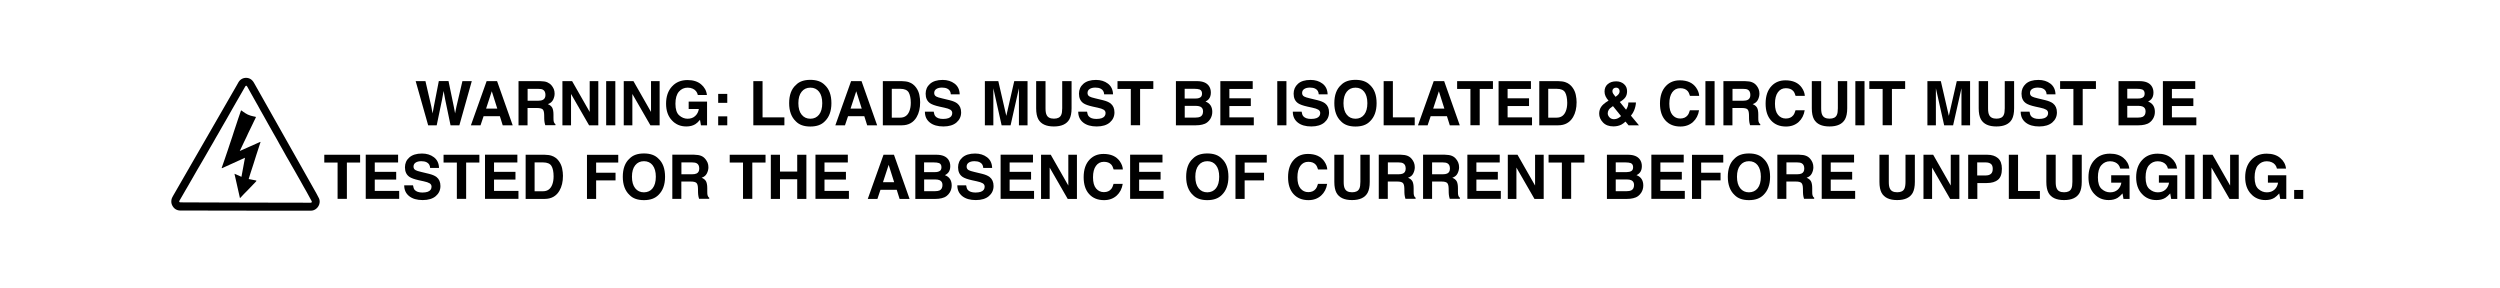 <?xml version="1.0" encoding="utf-8"?>
<!-- Generator: Adobe Illustrator 27.8.1, SVG Export Plug-In . SVG Version: 6.00 Build 0)  -->
<svg version="1.1" id="Layer_1" xmlns="http://www.w3.org/2000/svg" xmlns:xlink="http://www.w3.org/1999/xlink" x="0px" y="0px"
	 viewBox="0 0 368.5 42.52" style="enable-background:new 0 0 368.5 42.52;" xml:space="preserve">
<g>
	<path d="M26.51,31.03c-0.52-0.03-0.9-0.3-1.13-0.77c-0.13-0.25-0.15-0.52-0.11-0.8c0.03-0.21,0.14-0.41,0.24-0.59
		c0.16-0.28,9.19-15.96,9.35-16.23c0.11-0.18,0.2-0.37,0.31-0.55c0.14-0.23,0.34-0.4,0.58-0.51c0.51-0.22,1.1-0.1,1.46,0.31
		c0.11,0.12,0.2,0.27,0.28,0.41c0.17,0.29,9.03,16,9.17,16.25c0.12,0.23,0.25,0.45,0.36,0.69c0.13,0.28,0.13,0.57,0.04,0.87
		c-0.1,0.3-0.27,0.53-0.52,0.71c-0.2,0.14-0.43,0.23-0.68,0.23C44.9,31.05,26.95,31.05,26.51,31.03z M45.79,29.88
		c0.16,0,0.22-0.11,0.14-0.25c-0.08-0.13-0.15-0.26-0.22-0.4c-0.18-0.32-0.35-0.65-0.53-0.97c-0.14-0.26-0.29-0.52-0.44-0.77
		c-0.16-0.29-0.33-0.59-0.49-0.88c-0.16-0.29-0.33-0.57-0.49-0.86c-0.13-0.23-0.26-0.46-0.39-0.69c-0.11-0.2-0.23-0.4-0.35-0.6
		c-0.16-0.28-0.31-0.55-0.47-0.83c-0.1-0.18-0.21-0.35-0.31-0.53c-0.18-0.32-0.36-0.65-0.54-0.97c-0.17-0.29-0.33-0.58-0.5-0.88
		c-0.12-0.22-0.24-0.44-0.36-0.66c-0.18-0.33-0.37-0.66-0.56-0.98c-0.15-0.27-0.3-0.54-0.45-0.8c-0.1-0.17-0.2-0.34-0.29-0.51
		c-0.22-0.38-0.43-0.77-0.64-1.15c-0.16-0.29-0.32-0.57-0.49-0.86c-0.12-0.21-0.23-0.42-0.35-0.64c-0.21-0.37-0.42-0.73-0.62-1.1
		c-0.15-0.27-0.31-0.54-0.46-0.82c-0.18-0.32-0.35-0.64-0.53-0.95c-0.02-0.04-0.05-0.09-0.09-0.12c-0.07-0.04-0.14-0.04-0.22,0.1
		c-0.18,0.31-0.36,0.63-0.54,0.94c-0.28,0.48-0.55,0.96-0.83,1.44c-0.21,0.37-0.43,0.74-0.64,1.12c-0.23,0.4-0.45,0.8-0.68,1.2
		c-0.22,0.39-0.45,0.77-0.67,1.16c-0.18,0.32-0.36,0.63-0.54,0.95c-0.15,0.26-0.31,0.52-0.46,0.79c-0.12,0.21-0.23,0.43-0.36,0.64
		c-0.15,0.26-0.3,0.51-0.45,0.77c-0.25,0.43-0.49,0.86-0.74,1.29c-0.2,0.34-0.4,0.68-0.6,1.03c-0.19,0.32-0.38,0.65-0.57,0.97
		c-0.18,0.3-0.35,0.61-0.52,0.91c-0.18,0.31-0.35,0.61-0.53,0.92c-0.14,0.24-0.28,0.49-0.42,0.73c-0.07,0.12-0.15,0.24-0.22,0.37
		c-0.13,0.23-0.26,0.45-0.39,0.68c-0.18,0.31-0.36,0.62-0.54,0.93c-0.07,0.12,0.01,0.22,0.12,0.22c0.16,0,0.32,0.01,0.49,0.01
		C27.85,29.85,45.18,29.88,45.79,29.88z"/>
	<path d="M32.71,24.8c-0.06-0.08,0-0.15,0.02-0.21c0.12-0.36,0.26-0.72,0.38-1.09c0.16-0.47,0.32-0.94,0.48-1.41
		c0.11-0.34,0.22-0.69,0.34-1.03c0.11-0.32,0.22-0.63,0.32-0.95c0.08-0.24,0.15-0.48,0.23-0.72c0.12-0.35,0.24-0.7,0.35-1.05
		c0.09-0.27,0.18-0.55,0.27-0.82c0.13-0.4,0.27-0.79,0.41-1.19c0.02-0.06,0.05-0.07,0.1-0.03c0.18,0.13,0.35,0.27,0.54,0.38
		c0.25,0.16,0.51,0.29,0.8,0.37c0.23,0.07,0.46,0.11,0.69,0.16c0.09,0.02,0.1,0.03,0.06,0.12c-0.09,0.18-0.17,0.35-0.26,0.53
		c-0.1,0.21-0.2,0.42-0.3,0.63c-0.18,0.38-0.37,0.76-0.55,1.13c-0.09,0.19-0.18,0.39-0.27,0.59c-0.11,0.23-0.23,0.46-0.34,0.7
		c-0.11,0.24-0.22,0.48-0.34,0.72c-0.1,0.2-0.2,0.41-0.3,0.63c1.02-0.46,2.02-0.9,3.03-1.35c0.05,0.07,0,0.14-0.02,0.19
		c-0.07,0.24-0.15,0.47-0.23,0.71c-0.12,0.36-0.23,0.71-0.35,1.07c-0.14,0.43-0.27,0.87-0.41,1.3c-0.14,0.45-0.29,0.9-0.44,1.35
		c-0.09,0.27-0.17,0.54-0.25,0.81c0,0.01-0.01,0.03-0.01,0.05c0.38,0.07,0.75,0.14,1.12,0.22c0.02,0.05,0.01,0.09-0.03,0.13
		c-0.36,0.37-0.72,0.75-1.08,1.13c-0.24,0.25-0.48,0.49-0.72,0.73c-0.14,0.15-0.28,0.3-0.42,0.45c-0.05,0.05-0.1,0.1-0.16,0.16
		c-0.27-1.2-0.53-2.39-0.81-3.6c0.35,0.16,0.69,0.3,1.03,0.45c0.17-0.94,0.34-1.86,0.52-2.81C34.97,23.77,33.84,24.28,32.71,24.8z"
		/>
</g>
<g>
	<path d="M68.16,11.96h1.38l-1.83,6.51h-1.3l-0.79-3.8l-0.23-1.26l-0.23,1.26l-0.79,3.8h-1.26l-1.84-6.51h1.44l0.86,3.72l0.19,1.04
		l0.19-1.02l0.73-3.75h1.43l0.77,3.72l0.2,1.04l0.2-1L68.16,11.96z"/>
	<path d="M73.68,17.13h-2.4l-0.45,1.34h-1.42l2.32-6.51h1.54l2.3,6.51H74.1L73.68,17.13z M73.3,16.01l-0.81-2.56l-0.84,2.56H73.3z"
		/>
	<path d="M79.16,15.92h-1.4v2.55h-1.33v-6.51h3.19c0.46,0.01,0.81,0.06,1.05,0.17s0.45,0.25,0.62,0.45
		c0.14,0.17,0.25,0.35,0.34,0.55c0.08,0.2,0.12,0.43,0.12,0.68c0,0.31-0.08,0.61-0.23,0.91c-0.16,0.3-0.41,0.51-0.77,0.63
		c0.3,0.12,0.51,0.29,0.64,0.51c0.12,0.22,0.19,0.56,0.19,1.02v0.44c0,0.3,0.01,0.5,0.04,0.6c0.04,0.17,0.12,0.29,0.25,0.37v0.16
		h-1.5c-0.04-0.14-0.07-0.26-0.09-0.35c-0.04-0.18-0.05-0.37-0.06-0.56l-0.01-0.6c-0.01-0.42-0.08-0.69-0.23-0.83
		C79.83,15.99,79.56,15.92,79.16,15.92z M79.99,14.73c0.27-0.12,0.41-0.37,0.41-0.73c0-0.39-0.13-0.66-0.39-0.79
		c-0.15-0.08-0.37-0.11-0.66-0.11h-1.58v1.75h1.54C79.6,14.84,79.83,14.81,79.99,14.73z"/>
	<path d="M88.19,18.47h-1.36l-2.66-4.62v4.62H82.9v-6.51h1.43l2.59,4.54v-4.54h1.27V18.47z"/>
	<path d="M89.35,11.96h1.35v6.51h-1.35V11.96z"/>
	<path d="M97.23,18.47h-1.36l-2.66-4.62v4.62h-1.27v-6.51h1.43l2.59,4.54v-4.54h1.27V18.47z"/>
	<path d="M102.48,18.31c-0.36,0.22-0.8,0.33-1.32,0.33c-0.86,0-1.57-0.3-2.12-0.9c-0.57-0.6-0.86-1.42-0.86-2.46
		c0-1.05,0.29-1.9,0.87-2.53c0.58-0.64,1.35-0.95,2.3-0.95c0.83,0,1.49,0.21,1.99,0.63c0.5,0.42,0.79,0.94,0.86,1.57h-1.34
		c-0.1-0.44-0.35-0.75-0.75-0.93c-0.22-0.1-0.47-0.15-0.75-0.15c-0.52,0-0.95,0.2-1.29,0.59c-0.34,0.4-0.51,0.99-0.51,1.79
		c0,0.8,0.18,1.37,0.55,1.7c0.37,0.33,0.78,0.5,1.24,0.5c0.46,0,0.83-0.13,1.12-0.4c0.29-0.26,0.47-0.61,0.54-1.03h-1.5v-1.09h2.71
		v3.49h-0.9l-0.14-0.81C102.93,17.97,102.69,18.18,102.48,18.31z"/>
	<path d="M105.86,15.16v-1.32h1.34v1.32H105.86z M107.2,17.15v1.32h-1.34v-1.32H107.2z"/>
	<path d="M111.04,11.96h1.36v5.34h3.22v1.17h-4.58V11.96z"/>
	<path d="M119.44,18.65c-0.93,0-1.64-0.25-2.13-0.76c-0.66-0.62-0.99-1.52-0.99-2.68c0-1.19,0.33-2.09,0.99-2.68
		c0.49-0.51,1.2-0.76,2.13-0.76c0.93,0,1.64,0.25,2.13,0.76c0.66,0.6,0.98,1.49,0.98,2.68c0,1.17-0.33,2.06-0.98,2.68
		C121.08,18.4,120.37,18.65,119.44,18.65z M120.73,16.9c0.31-0.4,0.47-0.96,0.47-1.69c0-0.73-0.16-1.29-0.47-1.69
		c-0.32-0.4-0.74-0.6-1.28-0.6c-0.54,0-0.97,0.2-1.29,0.6c-0.32,0.4-0.48,0.96-0.48,1.69c0,0.73,0.16,1.3,0.48,1.69
		c0.32,0.4,0.75,0.6,1.29,0.6C119.98,17.5,120.41,17.3,120.73,16.9z"/>
	<path d="M127.4,17.13h-2.4l-0.45,1.34h-1.42l2.32-6.51h1.54l2.3,6.51h-1.47L127.4,17.13z M127.02,16.01l-0.81-2.56l-0.84,2.56
		H127.02z"/>
	<path d="M132.93,18.47h-2.8v-6.51h2.8c0.4,0.01,0.74,0.05,1.01,0.14c0.46,0.15,0.83,0.43,1.11,0.83c0.23,0.32,0.38,0.67,0.46,1.05
		c0.08,0.38,0.12,0.74,0.12,1.08c0,0.87-0.17,1.6-0.52,2.2C134.64,18.06,133.91,18.47,132.93,18.47z M133.94,13.62
		c-0.21-0.35-0.62-0.53-1.24-0.53h-1.25v4.25h1.25c0.64,0,1.09-0.32,1.34-0.95c0.14-0.35,0.21-0.76,0.21-1.24
		C134.25,14.49,134.14,13.98,133.94,13.62z"/>
	<path d="M139.01,17.53c0.32,0,0.58-0.04,0.78-0.11c0.38-0.14,0.57-0.39,0.57-0.75c0-0.21-0.09-0.38-0.28-0.5
		c-0.19-0.11-0.48-0.22-0.89-0.3l-0.69-0.15c-0.68-0.15-1.14-0.32-1.4-0.5c-0.44-0.3-0.66-0.77-0.66-1.41
		c0-0.58,0.21-1.07,0.64-1.45s1.05-0.58,1.87-0.58c0.69,0,1.27,0.18,1.75,0.54c0.48,0.36,0.74,0.89,0.76,1.58h-1.31
		c-0.02-0.39-0.19-0.67-0.51-0.83c-0.21-0.11-0.48-0.16-0.79-0.16c-0.35,0-0.63,0.07-0.84,0.21c-0.21,0.14-0.31,0.34-0.31,0.59
		c0,0.23,0.1,0.41,0.31,0.52c0.13,0.08,0.42,0.17,0.85,0.27l1.12,0.27c0.49,0.12,0.86,0.28,1.11,0.47c0.39,0.31,0.58,0.75,0.58,1.33
		c0,0.59-0.23,1.09-0.68,1.48c-0.45,0.39-1.1,0.59-1.93,0.59c-0.85,0-1.51-0.19-2-0.58c-0.49-0.39-0.73-0.92-0.73-1.6h1.3
		c0.04,0.3,0.12,0.52,0.24,0.67C138.1,17.4,138.48,17.53,139.01,17.53z"/>
	<path d="M146.44,18.47h-1.27v-6.51h1.98l1.18,5.12l1.17-5.12h1.96v6.51h-1.27v-4.4c0-0.13,0-0.3,0-0.53s0-0.4,0-0.53l-1.23,5.46
		h-1.32l-1.22-5.46c0,0.12,0,0.3,0,0.53s0,0.41,0,0.53V18.47z"/>
	<path d="M156.57,15.96v-4h1.38v4c0,0.69-0.11,1.23-0.32,1.62c-0.4,0.71-1.16,1.06-2.29,1.06s-1.89-0.35-2.29-1.06
		c-0.21-0.39-0.32-0.92-0.32-1.62v-4h1.38v4c0,0.45,0.05,0.77,0.16,0.98c0.16,0.36,0.52,0.55,1.08,0.55c0.55,0,0.91-0.18,1.07-0.55
		C156.52,16.74,156.57,16.41,156.57,15.96z"/>
	<path d="M161.61,17.53c0.32,0,0.58-0.04,0.78-0.11c0.38-0.14,0.57-0.39,0.57-0.75c0-0.21-0.09-0.38-0.28-0.5
		c-0.19-0.11-0.48-0.22-0.89-0.3l-0.69-0.15c-0.68-0.15-1.14-0.32-1.4-0.5c-0.44-0.3-0.66-0.77-0.66-1.41
		c0-0.58,0.21-1.07,0.64-1.45s1.05-0.58,1.87-0.58c0.69,0,1.27,0.18,1.75,0.54c0.48,0.36,0.74,0.89,0.76,1.58h-1.31
		c-0.02-0.39-0.19-0.67-0.51-0.83c-0.21-0.11-0.48-0.16-0.79-0.16c-0.35,0-0.63,0.07-0.84,0.21c-0.21,0.14-0.31,0.34-0.31,0.59
		c0,0.23,0.1,0.41,0.31,0.52c0.13,0.08,0.42,0.17,0.85,0.27l1.12,0.27c0.49,0.12,0.86,0.28,1.11,0.47c0.39,0.31,0.58,0.75,0.58,1.33
		c0,0.59-0.23,1.09-0.68,1.48c-0.45,0.39-1.1,0.59-1.93,0.59c-0.85,0-1.51-0.19-2-0.58c-0.49-0.39-0.73-0.92-0.73-1.6h1.3
		c0.04,0.3,0.12,0.52,0.24,0.67C160.7,17.4,161.07,17.53,161.61,17.53z"/>
	<path d="M170,11.96v1.15h-1.95v5.35h-1.37v-5.35h-1.96v-1.15H170z"/>
	<path d="M176.28,18.47h-2.95v-6.51h3.16c0.8,0.01,1.36,0.24,1.69,0.69c0.2,0.28,0.3,0.61,0.3,0.99c0,0.4-0.1,0.72-0.3,0.96
		c-0.11,0.14-0.28,0.26-0.49,0.37c0.33,0.12,0.58,0.31,0.75,0.57c0.17,0.26,0.25,0.58,0.25,0.95c0,0.39-0.1,0.73-0.29,1.04
		c-0.12,0.2-0.28,0.37-0.46,0.51c-0.21,0.16-0.46,0.27-0.74,0.33C176.92,18.44,176.61,18.47,176.28,18.47z M176.92,14.36
		c0.18-0.11,0.26-0.3,0.26-0.57c0-0.3-0.12-0.5-0.35-0.6c-0.2-0.07-0.46-0.1-0.78-0.1h-1.43v1.43h1.6
		C176.51,14.53,176.75,14.47,176.92,14.36z M176.25,15.6h-1.62v1.73h1.6c0.29,0,0.51-0.04,0.67-0.11c0.29-0.14,0.43-0.41,0.43-0.81
		c0-0.34-0.14-0.57-0.42-0.7C176.75,15.64,176.53,15.61,176.25,15.6z"/>
	<path d="M184.37,15.63h-3.16v1.67h3.6v1.17h-4.93v-6.51h4.77v1.15h-3.44v1.38h3.16V15.63z"/>
	<path d="M188.27,11.96h1.35v6.51h-1.35V11.96z"/>
	<path d="M193.25,17.53c0.32,0,0.58-0.04,0.78-0.11c0.38-0.14,0.57-0.39,0.57-0.75c0-0.21-0.09-0.38-0.28-0.5
		c-0.19-0.11-0.48-0.22-0.89-0.3l-0.69-0.15c-0.68-0.15-1.14-0.32-1.4-0.5c-0.44-0.3-0.66-0.77-0.66-1.41
		c0-0.58,0.21-1.07,0.63-1.45c0.42-0.39,1.05-0.58,1.87-0.58c0.69,0,1.27,0.18,1.75,0.54c0.48,0.36,0.74,0.89,0.76,1.58h-1.31
		c-0.02-0.39-0.19-0.67-0.51-0.83c-0.21-0.11-0.47-0.16-0.79-0.16c-0.35,0-0.63,0.07-0.84,0.21c-0.21,0.14-0.31,0.34-0.31,0.59
		c0,0.23,0.1,0.41,0.31,0.52c0.13,0.08,0.42,0.17,0.85,0.27l1.12,0.27c0.49,0.12,0.86,0.28,1.11,0.47c0.39,0.31,0.58,0.75,0.58,1.33
		c0,0.59-0.23,1.09-0.68,1.48c-0.46,0.39-1.1,0.59-1.93,0.59c-0.85,0-1.51-0.19-2-0.58s-0.73-0.92-0.73-1.6h1.3
		c0.04,0.3,0.12,0.52,0.24,0.67C192.34,17.4,192.72,17.53,193.25,17.53z"/>
	<path d="M199.8,18.65c-0.93,0-1.64-0.25-2.13-0.76c-0.66-0.62-0.99-1.52-0.99-2.68c0-1.19,0.33-2.09,0.99-2.68
		c0.49-0.51,1.2-0.76,2.13-0.76s1.64,0.25,2.13,0.76c0.66,0.6,0.98,1.49,0.98,2.68c0,1.17-0.33,2.06-0.98,2.68
		C201.44,18.4,200.73,18.65,199.8,18.65z M201.08,16.9c0.31-0.4,0.47-0.96,0.47-1.69c0-0.73-0.16-1.29-0.47-1.69
		c-0.32-0.4-0.74-0.6-1.28-0.6c-0.54,0-0.97,0.2-1.29,0.6c-0.32,0.4-0.48,0.96-0.48,1.69c0,0.73,0.16,1.3,0.48,1.69
		c0.32,0.4,0.75,0.6,1.29,0.6C200.33,17.5,200.76,17.3,201.08,16.9z"/>
	<path d="M203.95,11.96h1.36v5.34h3.22v1.17h-4.58V11.96z"/>
	<path d="M213.28,17.13h-2.4l-0.45,1.34h-1.42l2.32-6.51h1.54l2.3,6.51h-1.47L213.28,17.13z M212.9,16.01l-0.81-2.56l-0.84,2.56
		H212.9z"/>
	<path d="M220.06,11.96v1.15h-1.95v5.35h-1.37v-5.35h-1.96v-1.15H220.06z"/>
	<path d="M225.38,15.63h-3.16v1.67h3.6v1.17h-4.93v-6.51h4.77v1.15h-3.44v1.38h3.16V15.63z"/>
	<path d="M229.69,18.47h-2.8v-6.51h2.8c0.4,0.01,0.74,0.05,1.01,0.14c0.46,0.15,0.83,0.43,1.11,0.83c0.23,0.32,0.38,0.67,0.46,1.05
		c0.08,0.38,0.12,0.74,0.12,1.08c0,0.87-0.17,1.6-0.52,2.2C231.39,18.06,230.67,18.47,229.69,18.47z M230.7,13.62
		c-0.21-0.35-0.62-0.53-1.24-0.53h-1.25v4.25h1.25c0.64,0,1.09-0.32,1.34-0.95c0.14-0.35,0.21-0.76,0.21-1.24
		C231,14.49,230.9,13.98,230.7,13.62z"/>
	<path d="M237.82,18.63c-0.66,0-1.17-0.19-1.54-0.58c-0.37-0.39-0.56-0.82-0.56-1.29c0-0.39,0.1-0.73,0.29-1.01
		c0.19-0.28,0.51-0.56,0.95-0.83l0.14-0.08c-0.19-0.21-0.33-0.43-0.44-0.65c-0.1-0.22-0.15-0.45-0.15-0.69
		c0-0.47,0.16-0.84,0.48-1.11c0.32-0.27,0.73-0.4,1.24-0.4c0.46,0,0.84,0.14,1.15,0.41s0.45,0.62,0.45,1.04
		c0,0.38-0.09,0.69-0.27,0.93c-0.18,0.24-0.45,0.46-0.8,0.66l0.92,1.14c0.11-0.15,0.19-0.32,0.25-0.5c0.06-0.18,0.09-0.37,0.09-0.57
		h1.12c-0.02,0.39-0.11,0.79-0.28,1.2c-0.09,0.23-0.25,0.48-0.46,0.75l1.18,1.42h-1.53l-0.45-0.55c-0.22,0.2-0.42,0.35-0.61,0.45
		C238.65,18.54,238.26,18.63,237.82,18.63z M237.75,15.64c-0.32,0.21-0.52,0.39-0.62,0.55c-0.1,0.16-0.15,0.33-0.15,0.52
		c0,0.21,0.09,0.41,0.26,0.59c0.17,0.18,0.4,0.27,0.67,0.27c0.21,0,0.4-0.05,0.58-0.14c0.18-0.1,0.33-0.2,0.45-0.32L237.75,15.64z
		 M237.67,13.45c0,0.12,0.04,0.24,0.12,0.37c0.05,0.09,0.17,0.24,0.34,0.45c0.18-0.12,0.3-0.23,0.38-0.31
		c0.15-0.16,0.22-0.33,0.22-0.52c0-0.14-0.04-0.26-0.13-0.36c-0.09-0.11-0.22-0.16-0.4-0.16c-0.11,0-0.22,0.03-0.31,0.09
		C237.74,13.11,237.67,13.25,237.67,13.45z"/>
	<path d="M249.55,17.98c-0.49,0.44-1.11,0.67-1.86,0.67c-0.94,0-1.67-0.3-2.21-0.9c-0.54-0.6-0.8-1.43-0.8-2.48
		c0-1.14,0.3-2.01,0.91-2.63c0.53-0.54,1.2-0.8,2.02-0.8c1.09,0,1.9,0.36,2.4,1.08c0.28,0.4,0.43,0.81,0.45,1.21h-1.36
		c-0.09-0.31-0.2-0.55-0.34-0.71c-0.25-0.28-0.61-0.42-1.1-0.42c-0.49,0-0.88,0.2-1.17,0.6c-0.29,0.4-0.43,0.96-0.43,1.69
		s0.15,1.28,0.45,1.64c0.3,0.36,0.68,0.54,1.15,0.54c0.48,0,0.84-0.16,1.09-0.47c0.14-0.17,0.25-0.42,0.34-0.75h1.35
		C250.33,16.96,250.03,17.54,249.55,17.98z"/>
	<path d="M251.38,11.96h1.35v6.51h-1.35V11.96z"/>
	<path d="M256.76,15.92h-1.4v2.55h-1.33v-6.51h3.19c0.46,0.01,0.81,0.06,1.05,0.17c0.25,0.1,0.45,0.25,0.62,0.45
		c0.14,0.17,0.25,0.35,0.33,0.55s0.12,0.43,0.12,0.68c0,0.31-0.08,0.61-0.23,0.91c-0.16,0.3-0.41,0.51-0.77,0.63
		c0.3,0.12,0.51,0.29,0.64,0.51s0.19,0.56,0.19,1.02v0.44c0,0.3,0.01,0.5,0.04,0.6c0.04,0.17,0.12,0.29,0.25,0.37v0.16h-1.5
		c-0.04-0.14-0.07-0.26-0.09-0.35c-0.04-0.18-0.05-0.37-0.06-0.56l-0.01-0.6c-0.01-0.42-0.08-0.69-0.23-0.83
		C257.44,15.99,257.16,15.92,256.76,15.92z M257.59,14.73c0.27-0.12,0.41-0.37,0.41-0.73c0-0.39-0.13-0.66-0.39-0.79
		c-0.15-0.08-0.37-0.11-0.66-0.11h-1.58v1.75h1.54C257.21,14.84,257.44,14.81,257.59,14.73z"/>
	<path d="M265.12,17.98c-0.49,0.44-1.11,0.67-1.86,0.67c-0.94,0-1.67-0.3-2.21-0.9c-0.54-0.6-0.8-1.43-0.8-2.48
		c0-1.14,0.3-2.01,0.91-2.63c0.53-0.54,1.2-0.8,2.02-0.8c1.09,0,1.9,0.36,2.4,1.08c0.28,0.4,0.43,0.81,0.45,1.21h-1.36
		c-0.09-0.31-0.2-0.55-0.34-0.71c-0.25-0.28-0.61-0.42-1.1-0.42c-0.49,0-0.88,0.2-1.17,0.6c-0.29,0.4-0.43,0.96-0.43,1.69
		s0.15,1.28,0.45,1.64c0.3,0.36,0.68,0.54,1.15,0.54c0.48,0,0.84-0.16,1.09-0.47c0.14-0.17,0.25-0.42,0.34-0.75h1.35
		C265.9,16.96,265.6,17.54,265.12,17.98z"/>
	<path d="M270.9,15.96v-4h1.38v4c0,0.69-0.11,1.23-0.32,1.62c-0.4,0.71-1.16,1.06-2.29,1.06s-1.89-0.35-2.29-1.06
		c-0.21-0.39-0.32-0.92-0.32-1.62v-4h1.38v4c0,0.45,0.05,0.77,0.16,0.98c0.17,0.36,0.52,0.55,1.08,0.55c0.55,0,0.91-0.18,1.07-0.55
		C270.85,16.74,270.9,16.41,270.9,15.96z"/>
	<path d="M273.48,11.96h1.35v6.51h-1.35V11.96z"/>
	<path d="M280.82,11.96v1.15h-1.95v5.35h-1.37v-5.35h-1.96v-1.15H280.82z"/>
	<path d="M285.37,18.47h-1.27v-6.51h1.98l1.18,5.12l1.17-5.12h1.96v6.51h-1.27v-4.4c0-0.13,0-0.3,0-0.53s0-0.4,0-0.53l-1.23,5.46
		h-1.32l-1.22-5.46c0,0.12,0,0.3,0,0.53s0,0.41,0,0.53V18.47z"/>
	<path d="M295.5,15.96v-4h1.38v4c0,0.69-0.11,1.23-0.32,1.62c-0.4,0.71-1.16,1.06-2.29,1.06s-1.89-0.35-2.29-1.06
		c-0.21-0.39-0.32-0.92-0.32-1.62v-4h1.38v4c0,0.45,0.05,0.77,0.16,0.98c0.17,0.36,0.52,0.55,1.08,0.55c0.55,0,0.91-0.18,1.07-0.55
		C295.45,16.74,295.5,16.41,295.5,15.96z"/>
	<path d="M300.54,17.53c0.32,0,0.58-0.04,0.78-0.11c0.38-0.14,0.57-0.39,0.57-0.75c0-0.21-0.09-0.38-0.28-0.5
		c-0.19-0.11-0.48-0.22-0.89-0.3l-0.69-0.15c-0.68-0.15-1.14-0.32-1.4-0.5c-0.44-0.3-0.66-0.77-0.66-1.41
		c0-0.58,0.21-1.07,0.63-1.45c0.42-0.39,1.05-0.58,1.87-0.58c0.69,0,1.27,0.18,1.75,0.54c0.48,0.36,0.74,0.89,0.76,1.58h-1.31
		c-0.02-0.39-0.19-0.67-0.51-0.83c-0.21-0.11-0.47-0.16-0.79-0.16c-0.35,0-0.63,0.07-0.84,0.21c-0.21,0.14-0.31,0.34-0.31,0.59
		c0,0.23,0.1,0.41,0.31,0.52c0.13,0.08,0.42,0.17,0.85,0.27l1.12,0.27c0.49,0.12,0.86,0.28,1.11,0.47c0.39,0.31,0.58,0.75,0.58,1.33
		c0,0.59-0.23,1.09-0.68,1.48c-0.46,0.39-1.1,0.59-1.93,0.59c-0.85,0-1.51-0.19-2-0.58s-0.73-0.92-0.73-1.6h1.3
		c0.04,0.3,0.12,0.52,0.24,0.67C299.63,17.4,300.01,17.53,300.54,17.53z"/>
	<path d="M308.94,11.96v1.15h-1.95v5.35h-1.37v-5.35h-1.96v-1.15H308.94z"/>
	<path d="M315.22,18.47h-2.95v-6.51h3.16c0.8,0.01,1.36,0.24,1.69,0.69c0.2,0.28,0.3,0.61,0.3,0.99c0,0.4-0.1,0.72-0.3,0.96
		c-0.11,0.14-0.28,0.26-0.49,0.37c0.33,0.12,0.58,0.31,0.75,0.57c0.17,0.26,0.25,0.58,0.25,0.95c0,0.39-0.1,0.73-0.29,1.04
		c-0.12,0.2-0.28,0.37-0.46,0.51c-0.21,0.16-0.46,0.27-0.74,0.33C315.86,18.44,315.55,18.47,315.22,18.47z M315.86,14.36
		c0.18-0.11,0.26-0.3,0.26-0.57c0-0.3-0.12-0.5-0.35-0.6c-0.2-0.07-0.46-0.1-0.78-0.1h-1.43v1.43h1.6
		C315.45,14.53,315.68,14.47,315.86,14.36z M315.18,15.6h-1.62v1.73h1.6c0.29,0,0.51-0.04,0.67-0.11c0.29-0.14,0.43-0.41,0.43-0.81
		c0-0.34-0.14-0.57-0.42-0.7C315.69,15.64,315.47,15.61,315.18,15.6z"/>
	<path d="M323.3,15.63h-3.16v1.67h3.6v1.17h-4.93v-6.51h4.77v1.15h-3.44v1.38h3.16V15.63z"/>
	<path d="M53.08,22.81v1.15h-1.95v5.35h-1.37v-5.35h-1.96v-1.15H53.08z"/>
	<path d="M58.4,26.47h-3.16v1.67h3.6v1.17h-4.93v-6.51h4.77v1.15h-3.44v1.38h3.16V26.47z"/>
	<path d="M62.26,28.38c0.32,0,0.58-0.04,0.78-0.11c0.38-0.14,0.57-0.39,0.57-0.75c0-0.21-0.09-0.38-0.28-0.5
		c-0.19-0.11-0.48-0.22-0.89-0.3l-0.69-0.15c-0.68-0.15-1.14-0.32-1.4-0.5c-0.44-0.3-0.66-0.77-0.66-1.41
		c0-0.58,0.21-1.07,0.64-1.45s1.05-0.58,1.87-0.58c0.69,0,1.27,0.18,1.75,0.54c0.48,0.36,0.74,0.89,0.76,1.58h-1.31
		c-0.02-0.39-0.19-0.67-0.51-0.83c-0.21-0.11-0.48-0.16-0.79-0.16c-0.35,0-0.63,0.07-0.84,0.21c-0.21,0.14-0.31,0.34-0.31,0.59
		c0,0.23,0.1,0.41,0.31,0.52c0.13,0.08,0.42,0.17,0.85,0.27l1.12,0.27c0.49,0.12,0.86,0.28,1.11,0.47c0.39,0.31,0.58,0.75,0.58,1.33
		c0,0.59-0.23,1.09-0.68,1.48c-0.45,0.39-1.1,0.59-1.93,0.59c-0.85,0-1.51-0.19-2-0.58c-0.49-0.39-0.73-0.92-0.73-1.59h1.3
		c0.04,0.3,0.12,0.52,0.24,0.67C61.35,28.24,61.73,28.38,62.26,28.38z"/>
	<path d="M70.66,22.81v1.15h-1.95v5.35h-1.37v-5.35h-1.96v-1.15H70.66z"/>
	<path d="M75.98,26.47h-3.16v1.67h3.6v1.17h-4.93v-6.51h4.77v1.15h-3.44v1.38h3.16V26.47z"/>
	<path d="M80.28,29.32h-2.8v-6.51h2.8c0.4,0.01,0.74,0.05,1.01,0.14c0.46,0.15,0.83,0.42,1.11,0.83c0.23,0.32,0.38,0.67,0.46,1.05
		c0.08,0.38,0.12,0.74,0.12,1.08c0,0.87-0.17,1.6-0.52,2.2C81.99,28.91,81.27,29.32,80.28,29.32z M81.29,24.47
		c-0.21-0.35-0.62-0.53-1.24-0.53H78.8v4.25h1.25c0.64,0,1.09-0.32,1.34-0.95c0.14-0.35,0.21-0.76,0.21-1.24
		C81.6,25.33,81.5,24.83,81.29,24.47z"/>
	<path d="M91.13,23.96h-3.26v1.5h2.86v1.13h-2.86v2.73h-1.35v-6.5h4.61V23.96z"/>
	<path d="M94.92,29.5c-0.93,0-1.64-0.25-2.13-0.76c-0.66-0.62-0.99-1.52-0.99-2.68c0-1.19,0.33-2.09,0.99-2.68
		c0.49-0.51,1.2-0.76,2.13-0.76c0.93,0,1.64,0.25,2.13,0.76c0.66,0.6,0.98,1.49,0.98,2.68c0,1.17-0.33,2.06-0.98,2.68
		C96.56,29.24,95.85,29.5,94.92,29.5z M96.2,27.75c0.31-0.4,0.47-0.96,0.47-1.7c0-0.73-0.16-1.29-0.47-1.69s-0.74-0.6-1.28-0.6
		c-0.54,0-0.97,0.2-1.29,0.6c-0.32,0.4-0.48,0.96-0.48,1.69s0.16,1.3,0.48,1.7c0.32,0.4,0.75,0.6,1.29,0.6
		C95.46,28.34,95.89,28.15,96.2,27.75z"/>
	<path d="M101.83,26.76h-1.4v2.55H99.1v-6.51h3.19c0.46,0.01,0.81,0.07,1.05,0.17c0.25,0.1,0.45,0.25,0.62,0.46
		c0.14,0.16,0.25,0.35,0.34,0.55c0.08,0.2,0.12,0.43,0.12,0.68c0,0.31-0.08,0.61-0.23,0.91c-0.16,0.3-0.41,0.51-0.77,0.63
		c0.3,0.12,0.51,0.29,0.64,0.51c0.12,0.22,0.19,0.56,0.19,1.02v0.44c0,0.3,0.01,0.5,0.04,0.6c0.04,0.17,0.12,0.29,0.25,0.37v0.16
		h-1.5c-0.04-0.14-0.07-0.26-0.09-0.35c-0.04-0.18-0.05-0.37-0.06-0.56l-0.01-0.6c-0.01-0.42-0.08-0.69-0.23-0.83
		C102.51,26.83,102.24,26.76,101.83,26.76z M102.66,25.58c0.27-0.12,0.41-0.37,0.41-0.73c0-0.39-0.13-0.66-0.39-0.79
		c-0.15-0.08-0.37-0.12-0.66-0.12h-1.58v1.75h1.54C102.28,25.69,102.51,25.65,102.66,25.58z"/>
	<path d="M112.84,22.81v1.15h-1.95v5.35h-1.37v-5.35h-1.96v-1.15H112.84z"/>
	<path d="M117.51,29.32v-2.9h-2.54v2.9h-1.35v-6.51h1.35v2.48h2.54v-2.48h1.35v6.51H117.51z"/>
	<path d="M124.69,26.47h-3.16v1.67h3.6v1.17h-4.93v-6.51h4.77v1.15h-3.44v1.38h3.16V26.47z"/>
	<path d="M132.18,27.98h-2.4l-0.45,1.34h-1.42l2.32-6.51h1.54l2.3,6.51h-1.47L132.18,27.98z M131.8,26.86l-0.81-2.56l-0.84,2.56
		H131.8z"/>
	<path d="M137.87,29.32h-2.95v-6.51h3.16c0.8,0.01,1.36,0.24,1.69,0.69c0.2,0.28,0.3,0.61,0.3,0.99c0,0.4-0.1,0.72-0.3,0.96
		c-0.11,0.14-0.28,0.26-0.49,0.37c0.33,0.12,0.58,0.31,0.75,0.57c0.17,0.26,0.25,0.58,0.25,0.95c0,0.39-0.1,0.73-0.29,1.04
		c-0.12,0.2-0.28,0.37-0.46,0.51c-0.21,0.16-0.46,0.27-0.74,0.33C138.51,29.29,138.2,29.32,137.87,29.32z M138.51,25.21
		c0.18-0.11,0.26-0.3,0.26-0.57c0-0.3-0.12-0.5-0.35-0.6c-0.2-0.07-0.46-0.1-0.78-0.1h-1.43v1.43h1.6
		C138.1,25.37,138.33,25.32,138.51,25.21z M137.84,26.45h-1.62v1.73h1.6c0.29,0,0.51-0.04,0.67-0.11c0.29-0.14,0.43-0.41,0.43-0.81
		c0-0.34-0.14-0.57-0.42-0.7C138.34,26.49,138.12,26.45,137.84,26.45z"/>
	<path d="M143.79,28.38c0.32,0,0.58-0.04,0.78-0.11c0.38-0.14,0.57-0.39,0.57-0.75c0-0.21-0.09-0.38-0.28-0.5
		c-0.19-0.11-0.48-0.22-0.89-0.3l-0.69-0.15c-0.68-0.15-1.14-0.32-1.4-0.5c-0.44-0.3-0.66-0.77-0.66-1.41
		c0-0.58,0.21-1.07,0.64-1.45s1.05-0.58,1.87-0.58c0.69,0,1.27,0.18,1.75,0.54c0.48,0.36,0.74,0.89,0.76,1.58h-1.31
		c-0.02-0.39-0.19-0.67-0.51-0.83c-0.21-0.11-0.48-0.16-0.79-0.16c-0.35,0-0.63,0.07-0.84,0.21c-0.21,0.14-0.31,0.34-0.31,0.59
		c0,0.23,0.1,0.41,0.31,0.52c0.13,0.08,0.42,0.17,0.85,0.27l1.12,0.27c0.49,0.12,0.86,0.28,1.11,0.47c0.39,0.31,0.58,0.75,0.58,1.33
		c0,0.59-0.23,1.09-0.68,1.48c-0.45,0.39-1.1,0.59-1.93,0.59c-0.85,0-1.51-0.19-2-0.58c-0.49-0.39-0.73-0.92-0.73-1.59h1.3
		c0.04,0.3,0.12,0.52,0.24,0.67C142.87,28.24,143.25,28.38,143.79,28.38z"/>
	<path d="M151.98,26.47h-3.16v1.67h3.6v1.17h-4.93v-6.51h4.77v1.15h-3.44v1.38h3.16V26.47z"/>
	<path d="M158.74,29.32h-1.36l-2.66-4.62v4.62h-1.27v-6.51h1.43l2.59,4.54v-4.54h1.27V29.32z"/>
	<path d="M164.6,28.83c-0.49,0.44-1.11,0.67-1.86,0.67c-0.94,0-1.67-0.3-2.21-0.9c-0.54-0.6-0.8-1.43-0.8-2.48
		c0-1.14,0.3-2.01,0.91-2.63c0.53-0.54,1.2-0.8,2.02-0.8c1.09,0,1.89,0.36,2.4,1.08c0.28,0.4,0.43,0.81,0.45,1.21h-1.36
		c-0.09-0.31-0.2-0.55-0.34-0.71c-0.25-0.28-0.61-0.42-1.1-0.42c-0.49,0-0.88,0.2-1.17,0.6c-0.29,0.4-0.43,0.96-0.43,1.69
		s0.15,1.28,0.45,1.64c0.3,0.36,0.69,0.54,1.15,0.54c0.48,0,0.84-0.16,1.09-0.47c0.14-0.17,0.25-0.42,0.34-0.75h1.35
		C165.38,27.81,165.08,28.39,164.6,28.83z"/>
	<path d="M171.07,26.47h-3.16v1.67h3.6v1.17h-4.93v-6.51h4.77v1.15h-3.44v1.38h3.16V26.47z"/>
	<path d="M177.96,29.5c-0.93,0-1.64-0.25-2.13-0.76c-0.66-0.62-0.99-1.52-0.99-2.68c0-1.19,0.33-2.09,0.99-2.68
		c0.49-0.51,1.2-0.76,2.13-0.76c0.93,0,1.64,0.25,2.13,0.76c0.66,0.6,0.98,1.49,0.98,2.68c0,1.17-0.33,2.06-0.98,2.68
		C179.6,29.24,178.89,29.5,177.96,29.5z M179.24,27.75c0.31-0.4,0.47-0.96,0.47-1.7c0-0.73-0.16-1.29-0.47-1.69s-0.74-0.6-1.28-0.6
		c-0.54,0-0.97,0.2-1.29,0.6c-0.32,0.4-0.48,0.96-0.48,1.69s0.16,1.3,0.48,1.7c0.32,0.4,0.75,0.6,1.29,0.6
		C178.49,28.34,178.92,28.15,179.24,27.75z"/>
	<path d="M186.72,23.96h-3.26v1.5h2.86v1.13h-2.86v2.73h-1.35v-6.5h4.61V23.96z"/>
	<path d="M194.73,28.83c-0.49,0.44-1.11,0.67-1.86,0.67c-0.94,0-1.67-0.3-2.21-0.9c-0.54-0.6-0.8-1.43-0.8-2.48
		c0-1.14,0.3-2.01,0.91-2.63c0.53-0.54,1.2-0.8,2.02-0.8c1.09,0,1.9,0.36,2.4,1.08c0.28,0.4,0.43,0.81,0.45,1.21h-1.36
		c-0.09-0.31-0.2-0.55-0.34-0.71c-0.25-0.28-0.61-0.42-1.1-0.42c-0.49,0-0.88,0.2-1.17,0.6s-0.43,0.96-0.43,1.69
		s0.15,1.28,0.45,1.64c0.3,0.36,0.68,0.54,1.15,0.54c0.48,0,0.84-0.16,1.09-0.47c0.14-0.17,0.25-0.42,0.34-0.75h1.35
		C195.52,27.81,195.21,28.39,194.73,28.83z"/>
	<path d="M200.52,26.81v-4h1.38v4c0,0.69-0.11,1.23-0.32,1.62c-0.4,0.71-1.16,1.06-2.29,1.06s-1.89-0.35-2.29-1.06
		c-0.21-0.39-0.32-0.92-0.32-1.62v-4h1.38v4c0,0.45,0.05,0.77,0.16,0.98c0.17,0.37,0.52,0.55,1.08,0.55c0.55,0,0.91-0.18,1.07-0.55
		C200.47,27.58,200.52,27.26,200.52,26.81z"/>
	<path d="M205.96,26.76h-1.4v2.55h-1.33v-6.51h3.19c0.46,0.01,0.81,0.07,1.05,0.17c0.25,0.1,0.45,0.25,0.62,0.46
		c0.14,0.16,0.25,0.35,0.33,0.55s0.12,0.43,0.12,0.68c0,0.31-0.08,0.61-0.23,0.91s-0.41,0.51-0.77,0.63
		c0.3,0.12,0.51,0.29,0.64,0.51c0.12,0.22,0.19,0.56,0.19,1.02v0.44c0,0.3,0.01,0.5,0.04,0.6c0.04,0.17,0.12,0.29,0.25,0.37v0.16
		h-1.5c-0.04-0.14-0.07-0.26-0.09-0.35c-0.04-0.18-0.05-0.37-0.06-0.56l-0.01-0.6c-0.01-0.42-0.08-0.69-0.23-0.83
		C206.63,26.83,206.36,26.76,205.96,26.76z M206.79,25.58c0.27-0.12,0.41-0.37,0.41-0.73c0-0.39-0.13-0.66-0.39-0.79
		c-0.15-0.08-0.37-0.12-0.66-0.12h-1.58v1.75h1.54C206.4,25.69,206.63,25.65,206.79,25.58z"/>
	<path d="M212.49,26.76h-1.4v2.55h-1.33v-6.51h3.19c0.46,0.01,0.81,0.07,1.05,0.17c0.25,0.1,0.45,0.25,0.62,0.46
		c0.14,0.16,0.25,0.35,0.33,0.55s0.12,0.43,0.12,0.68c0,0.31-0.08,0.61-0.23,0.91s-0.41,0.51-0.77,0.63
		c0.3,0.12,0.51,0.29,0.64,0.51c0.12,0.22,0.19,0.56,0.19,1.02v0.44c0,0.3,0.01,0.5,0.04,0.6c0.04,0.17,0.12,0.29,0.25,0.37v0.16
		h-1.5c-0.04-0.14-0.07-0.26-0.09-0.35c-0.04-0.18-0.05-0.37-0.06-0.56l-0.01-0.6c-0.01-0.42-0.08-0.69-0.23-0.83
		C213.16,26.83,212.89,26.76,212.49,26.76z M213.31,25.58c0.27-0.12,0.41-0.37,0.41-0.73c0-0.39-0.13-0.66-0.39-0.79
		c-0.15-0.08-0.37-0.12-0.66-0.12h-1.58v1.75h1.54C212.93,25.69,213.16,25.65,213.31,25.58z"/>
	<path d="M220.78,26.47h-3.16v1.67h3.6v1.17h-4.93v-6.51h4.77v1.15h-3.44v1.38h3.16V26.47z"/>
	<path d="M227.54,29.32h-1.36l-2.66-4.62v4.62h-1.27v-6.51h1.43l2.59,4.54v-4.54h1.27V29.32z"/>
	<path d="M233.54,22.81v1.15h-1.95v5.35h-1.37v-5.35h-1.96v-1.15H233.54z"/>
	<path d="M239.81,29.32h-2.95v-6.51h3.16c0.8,0.01,1.36,0.24,1.69,0.69c0.2,0.28,0.3,0.61,0.3,0.99c0,0.4-0.1,0.72-0.3,0.96
		c-0.11,0.14-0.28,0.26-0.49,0.37c0.33,0.12,0.58,0.31,0.75,0.57c0.17,0.26,0.25,0.58,0.25,0.95c0,0.39-0.1,0.73-0.29,1.04
		c-0.12,0.2-0.28,0.37-0.46,0.51c-0.21,0.16-0.46,0.27-0.74,0.33C240.45,29.29,240.14,29.32,239.81,29.32z M240.46,25.21
		c0.18-0.11,0.26-0.3,0.26-0.57c0-0.3-0.12-0.5-0.35-0.6c-0.2-0.07-0.46-0.1-0.78-0.1h-1.43v1.43h1.6
		C240.04,25.37,240.28,25.32,240.46,25.21z M239.78,26.45h-1.62v1.73h1.6c0.29,0,0.51-0.04,0.67-0.11c0.29-0.14,0.43-0.41,0.43-0.81
		c0-0.34-0.14-0.57-0.42-0.7C240.28,26.49,240.06,26.45,239.78,26.45z"/>
	<path d="M247.9,26.47h-3.16v1.67h3.6v1.17h-4.93v-6.51h4.77v1.15h-3.44v1.38h3.16V26.47z"/>
	<path d="M254.01,23.96h-3.26v1.5h2.86v1.13h-2.86v2.73h-1.35v-6.5h4.61V23.96z"/>
	<path d="M257.8,29.5c-0.93,0-1.64-0.25-2.13-0.76c-0.66-0.62-0.99-1.52-0.99-2.68c0-1.19,0.33-2.09,0.99-2.68
		c0.49-0.51,1.2-0.76,2.13-0.76s1.64,0.25,2.13,0.76c0.66,0.6,0.98,1.49,0.98,2.68c0,1.17-0.33,2.06-0.98,2.68
		C259.44,29.24,258.73,29.5,257.8,29.5z M259.08,27.75c0.31-0.4,0.47-0.96,0.47-1.7c0-0.73-0.16-1.29-0.47-1.69s-0.74-0.6-1.28-0.6
		c-0.54,0-0.97,0.2-1.29,0.6c-0.32,0.4-0.48,0.96-0.48,1.69s0.16,1.3,0.48,1.7c0.32,0.4,0.75,0.6,1.29,0.6
		C258.34,28.34,258.76,28.15,259.08,27.75z"/>
	<path d="M264.71,26.76h-1.4v2.55h-1.33v-6.51h3.19c0.46,0.01,0.81,0.07,1.05,0.17c0.25,0.1,0.45,0.25,0.62,0.46
		c0.14,0.16,0.25,0.35,0.33,0.55s0.12,0.43,0.12,0.68c0,0.31-0.08,0.61-0.23,0.91s-0.41,0.51-0.77,0.63
		c0.3,0.12,0.51,0.29,0.64,0.51c0.12,0.22,0.19,0.56,0.19,1.02v0.44c0,0.3,0.01,0.5,0.04,0.6c0.04,0.17,0.12,0.29,0.25,0.37v0.16
		h-1.5c-0.04-0.14-0.07-0.26-0.09-0.35c-0.04-0.18-0.05-0.37-0.06-0.56l-0.01-0.6c-0.01-0.42-0.08-0.69-0.23-0.83
		C265.39,26.83,265.11,26.76,264.71,26.76z M265.54,25.58c0.27-0.12,0.41-0.37,0.41-0.73c0-0.39-0.13-0.66-0.39-0.79
		c-0.15-0.08-0.37-0.12-0.66-0.12h-1.58v1.75h1.54C265.16,25.69,265.39,25.65,265.54,25.58z"/>
	<path d="M273.01,26.47h-3.16v1.67h3.6v1.17h-4.93v-6.51h4.77v1.15h-3.44v1.38h3.16V26.47z"/>
	<path d="M280.87,26.81v-4h1.38v4c0,0.69-0.11,1.23-0.32,1.62c-0.4,0.71-1.16,1.06-2.29,1.06s-1.89-0.35-2.29-1.06
		c-0.21-0.39-0.32-0.92-0.32-1.62v-4h1.38v4c0,0.45,0.05,0.77,0.16,0.98c0.17,0.37,0.52,0.55,1.08,0.55c0.55,0,0.91-0.18,1.07-0.55
		C280.81,27.58,280.87,27.26,280.87,26.81z"/>
	<path d="M288.81,29.32h-1.36l-2.66-4.62v4.62h-1.27v-6.51h1.43l2.59,4.54v-4.54h1.27V29.32z"/>
	<path d="M292.84,26.98h-1.38v2.34h-1.35v-6.51h2.83c0.65,0,1.17,0.17,1.56,0.5c0.39,0.34,0.58,0.86,0.58,1.56
		c0,0.77-0.19,1.31-0.58,1.63C294.11,26.82,293.56,26.98,292.84,26.98z M293.47,25.62c0.18-0.16,0.26-0.4,0.26-0.74
		c0-0.34-0.09-0.58-0.27-0.72c-0.18-0.14-0.43-0.22-0.75-0.22h-1.27v1.92h1.27C293.04,25.86,293.29,25.78,293.47,25.62z"/>
	<path d="M296.1,22.81h1.36v5.34h3.22v1.17h-4.58V22.81z"/>
	<path d="M305.47,26.81v-4h1.38v4c0,0.69-0.11,1.23-0.32,1.62c-0.4,0.71-1.16,1.06-2.29,1.06s-1.89-0.35-2.29-1.06
		c-0.21-0.39-0.32-0.92-0.32-1.62v-4h1.38v4c0,0.45,0.05,0.77,0.16,0.98c0.17,0.37,0.52,0.55,1.08,0.55c0.55,0,0.91-0.18,1.07-0.55
		C305.42,27.58,305.47,27.26,305.47,26.81z"/>
	<path d="M312.14,29.16c-0.36,0.22-0.8,0.33-1.32,0.33c-0.86,0-1.57-0.3-2.12-0.9c-0.57-0.6-0.86-1.42-0.86-2.46
		c0-1.05,0.29-1.9,0.87-2.53c0.58-0.64,1.35-0.95,2.3-0.95c0.83,0,1.49,0.21,1.99,0.63c0.5,0.42,0.79,0.94,0.86,1.57h-1.34
		c-0.1-0.44-0.35-0.75-0.75-0.93c-0.22-0.1-0.47-0.15-0.75-0.15c-0.52,0-0.95,0.2-1.29,0.59c-0.34,0.4-0.5,0.99-0.5,1.79
		c0,0.8,0.18,1.37,0.55,1.7c0.37,0.33,0.78,0.5,1.25,0.5c0.46,0,0.83-0.13,1.12-0.39c0.29-0.26,0.47-0.61,0.54-1.04h-1.5v-1.09h2.71
		v3.49h-0.9l-0.14-0.81C312.59,28.81,312.35,29.03,312.14,29.16z"/>
	<path d="M319.17,29.16c-0.36,0.22-0.8,0.33-1.32,0.33c-0.86,0-1.57-0.3-2.12-0.9c-0.57-0.6-0.86-1.42-0.86-2.46
		c0-1.05,0.29-1.9,0.87-2.53c0.58-0.64,1.35-0.95,2.3-0.95c0.83,0,1.49,0.21,1.99,0.63c0.5,0.42,0.79,0.94,0.86,1.57h-1.34
		c-0.1-0.44-0.35-0.75-0.75-0.93c-0.22-0.1-0.47-0.15-0.75-0.15c-0.52,0-0.95,0.2-1.29,0.59c-0.34,0.4-0.5,0.99-0.5,1.79
		c0,0.8,0.18,1.37,0.55,1.7c0.37,0.33,0.78,0.5,1.25,0.5c0.46,0,0.83-0.13,1.12-0.39c0.29-0.26,0.47-0.61,0.54-1.04h-1.5v-1.09h2.71
		v3.49h-0.9l-0.14-0.81C319.62,28.81,319.38,29.03,319.17,29.16z"/>
	<path d="M322.11,22.81h1.35v6.51h-1.35V22.81z"/>
	<path d="M329.99,29.32h-1.36l-2.66-4.62v4.62h-1.27v-6.51h1.43l2.59,4.54v-4.54h1.27V29.32z"/>
	<path d="M335.24,29.16c-0.36,0.22-0.8,0.33-1.32,0.33c-0.86,0-1.57-0.3-2.12-0.9c-0.57-0.6-0.86-1.42-0.86-2.46
		c0-1.05,0.29-1.9,0.87-2.53c0.58-0.64,1.35-0.95,2.3-0.95c0.83,0,1.49,0.21,1.99,0.63c0.5,0.42,0.79,0.94,0.86,1.57h-1.34
		c-0.1-0.44-0.35-0.75-0.75-0.93c-0.22-0.1-0.47-0.15-0.75-0.15c-0.52,0-0.95,0.2-1.29,0.59c-0.34,0.4-0.5,0.99-0.5,1.79
		c0,0.8,0.18,1.37,0.55,1.7c0.37,0.33,0.78,0.5,1.25,0.5c0.46,0,0.83-0.13,1.12-0.39c0.29-0.26,0.47-0.61,0.54-1.04h-1.5v-1.09h2.71
		v3.49h-0.9l-0.14-0.81C335.69,28.81,335.45,29.03,335.24,29.16z"/>
	<path d="M338.16,28h1.34v1.32h-1.34V28z"/>
</g>
</svg>
